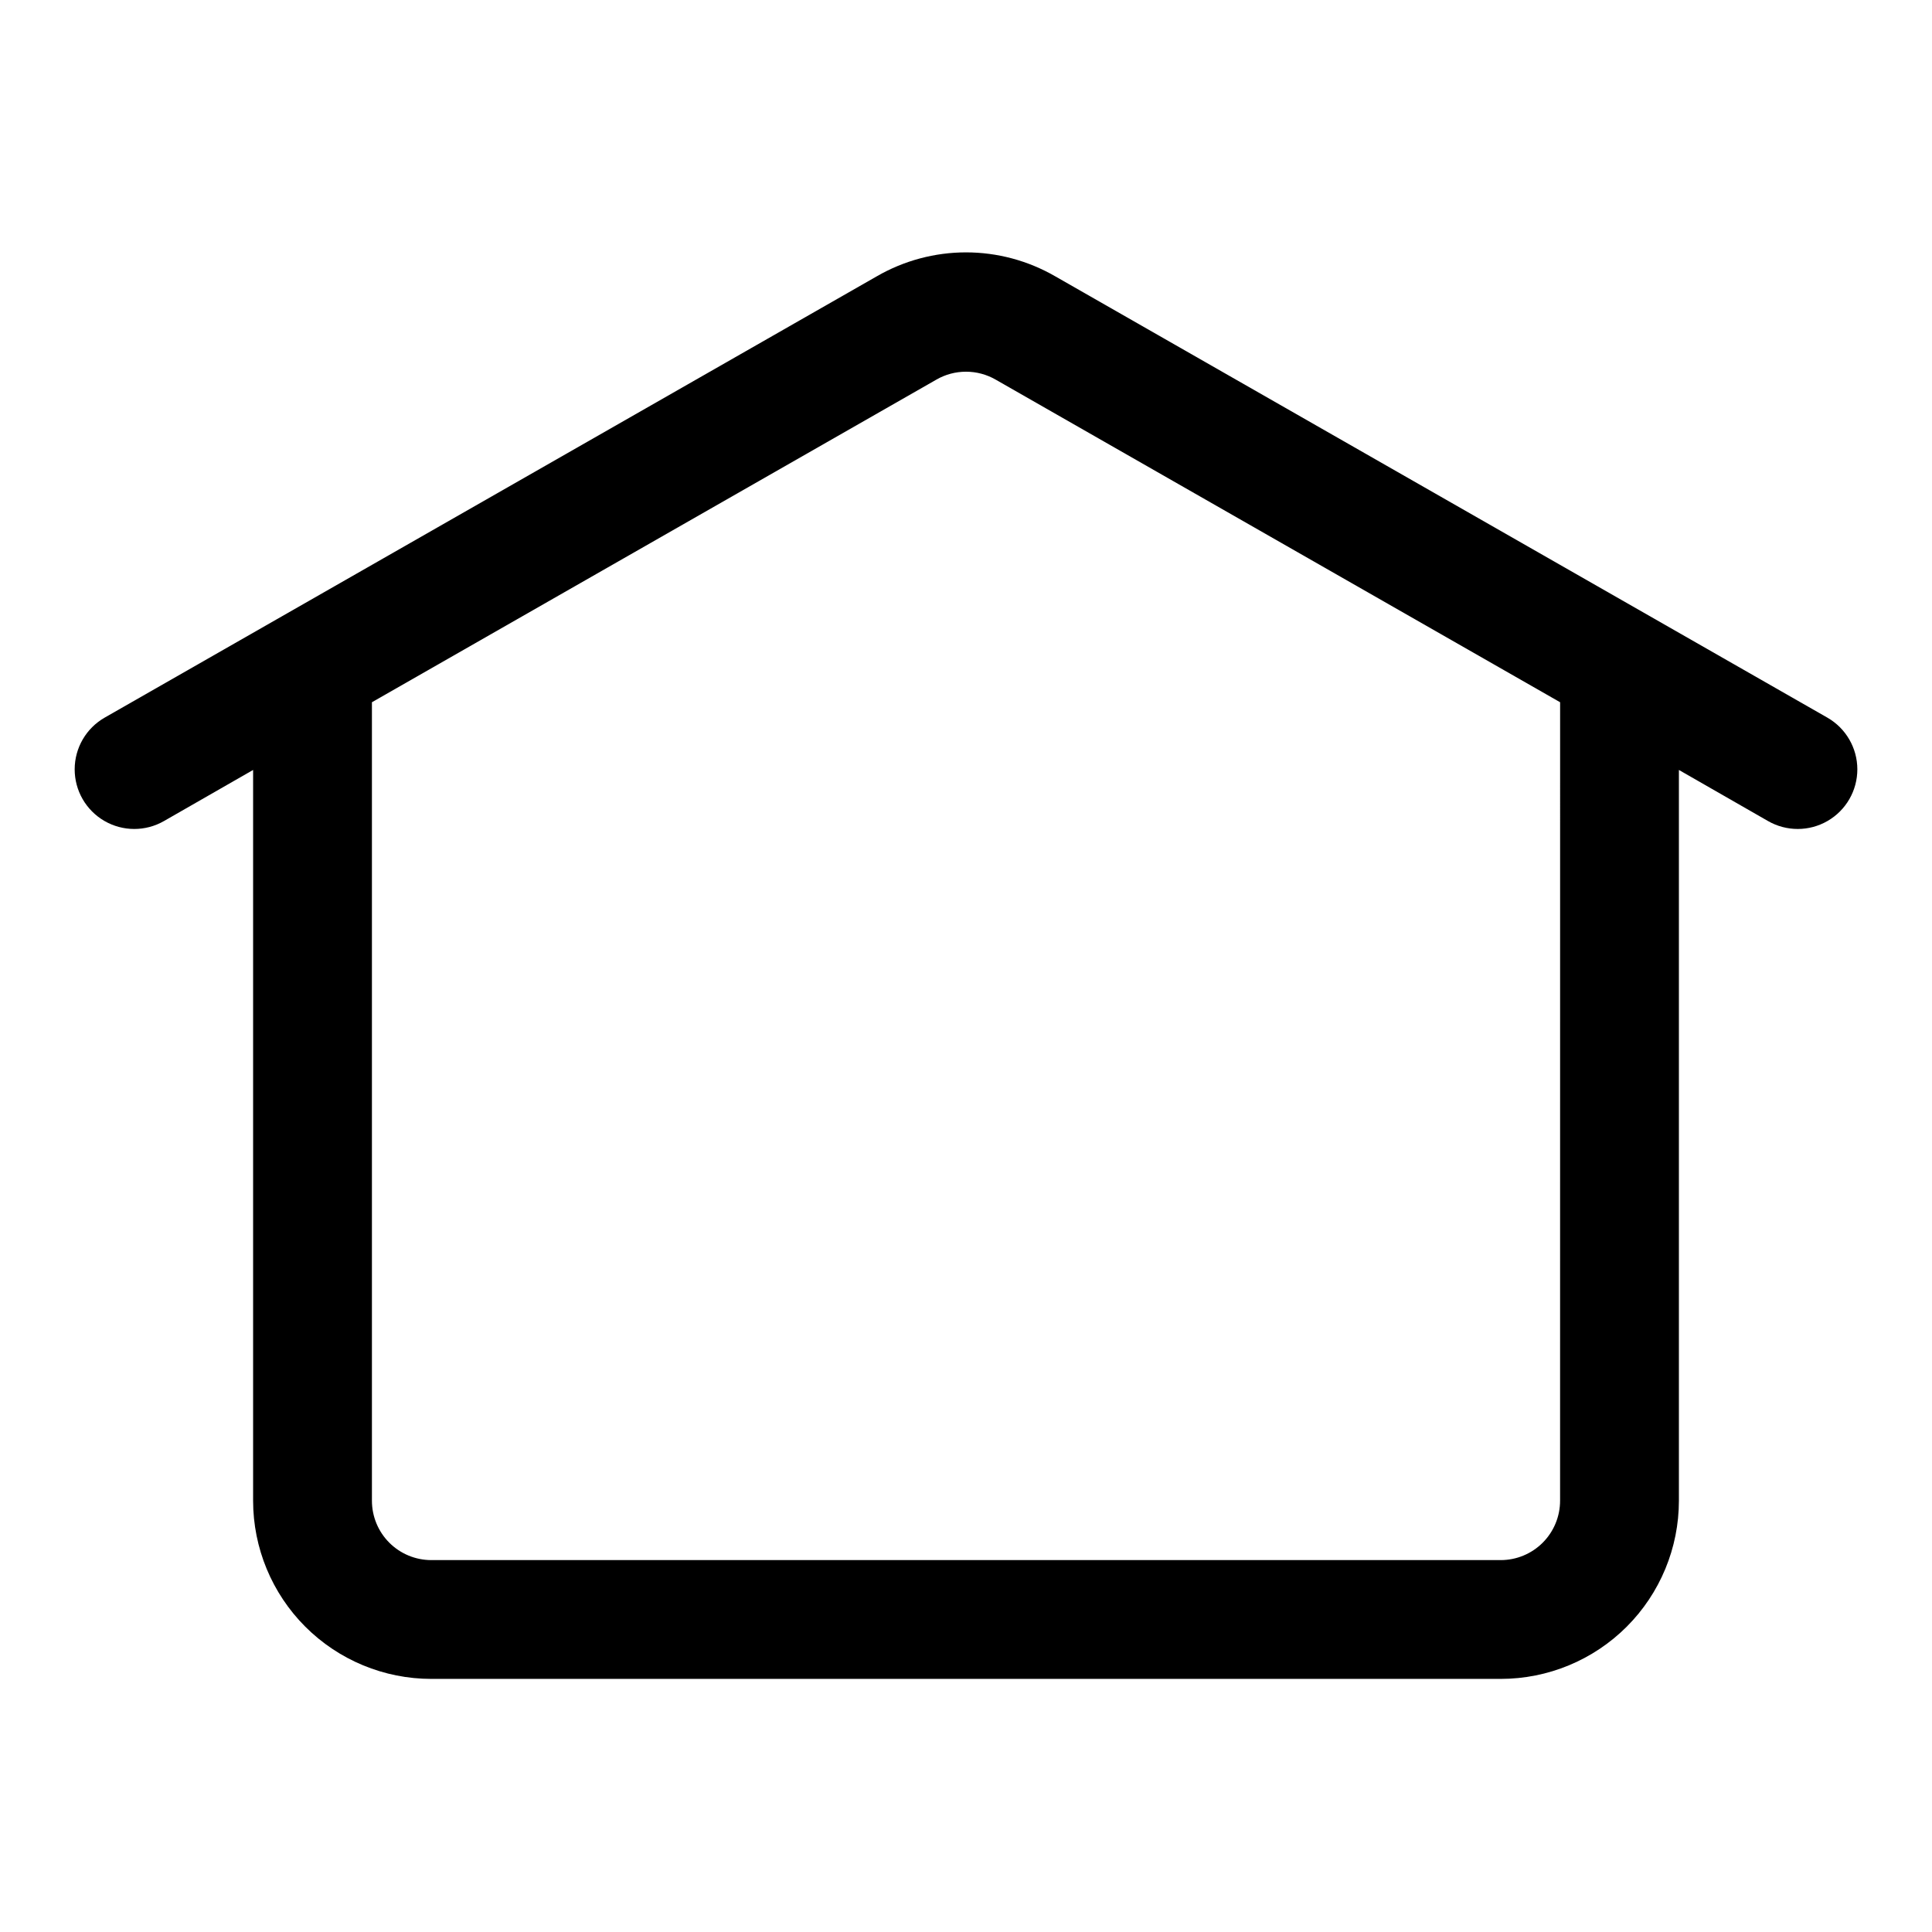 <?xml version="1.0" encoding="UTF-8"?>
<!-- Uploaded to: ICON Repo, www.svgrepo.com, Generator: ICON Repo Mixer Tools -->
<svg fill="#000000" width="800px" height="800px" version="1.1" viewBox="144 144 512 512" xmlns="http://www.w3.org/2000/svg">
 <path d="m628.29 334.19-204.67-116.98h-0.004c-7.18-4.144-15.324-6.328-23.613-6.328-8.293 0-16.438 2.184-23.617 6.328l-204.67 116.98c-4.894 2.812-7.918 8.023-7.926 13.668-0.012 5.644 2.988 10.863 7.871 13.695s10.902 2.844 15.797 0.031l23.617-13.539v193.65c0 12.527 4.977 24.539 13.832 33.398 8.859 8.855 20.871 13.832 33.398 13.832h283.39c12.527 0 24.539-4.977 33.398-13.832 8.855-8.859 13.832-20.871 13.832-33.398v-193.65l23.617 13.539c4.894 2.812 10.918 2.801 15.797-0.031 4.883-2.832 7.883-8.051 7.875-13.695-0.012-5.644-3.035-10.855-7.926-13.668zm-70.852 207.51c0 4.176-1.656 8.18-4.609 11.133s-6.957 4.609-11.133 4.609h-283.39c-4.176 0-8.18-1.656-11.133-4.609s-4.609-6.957-4.609-11.133v-211.6l149.57-85.488h-0.004c2.394-1.383 5.109-2.109 7.875-2.109 2.762 0 5.477 0.727 7.871 2.109l149.57 85.488z"/>
</svg>